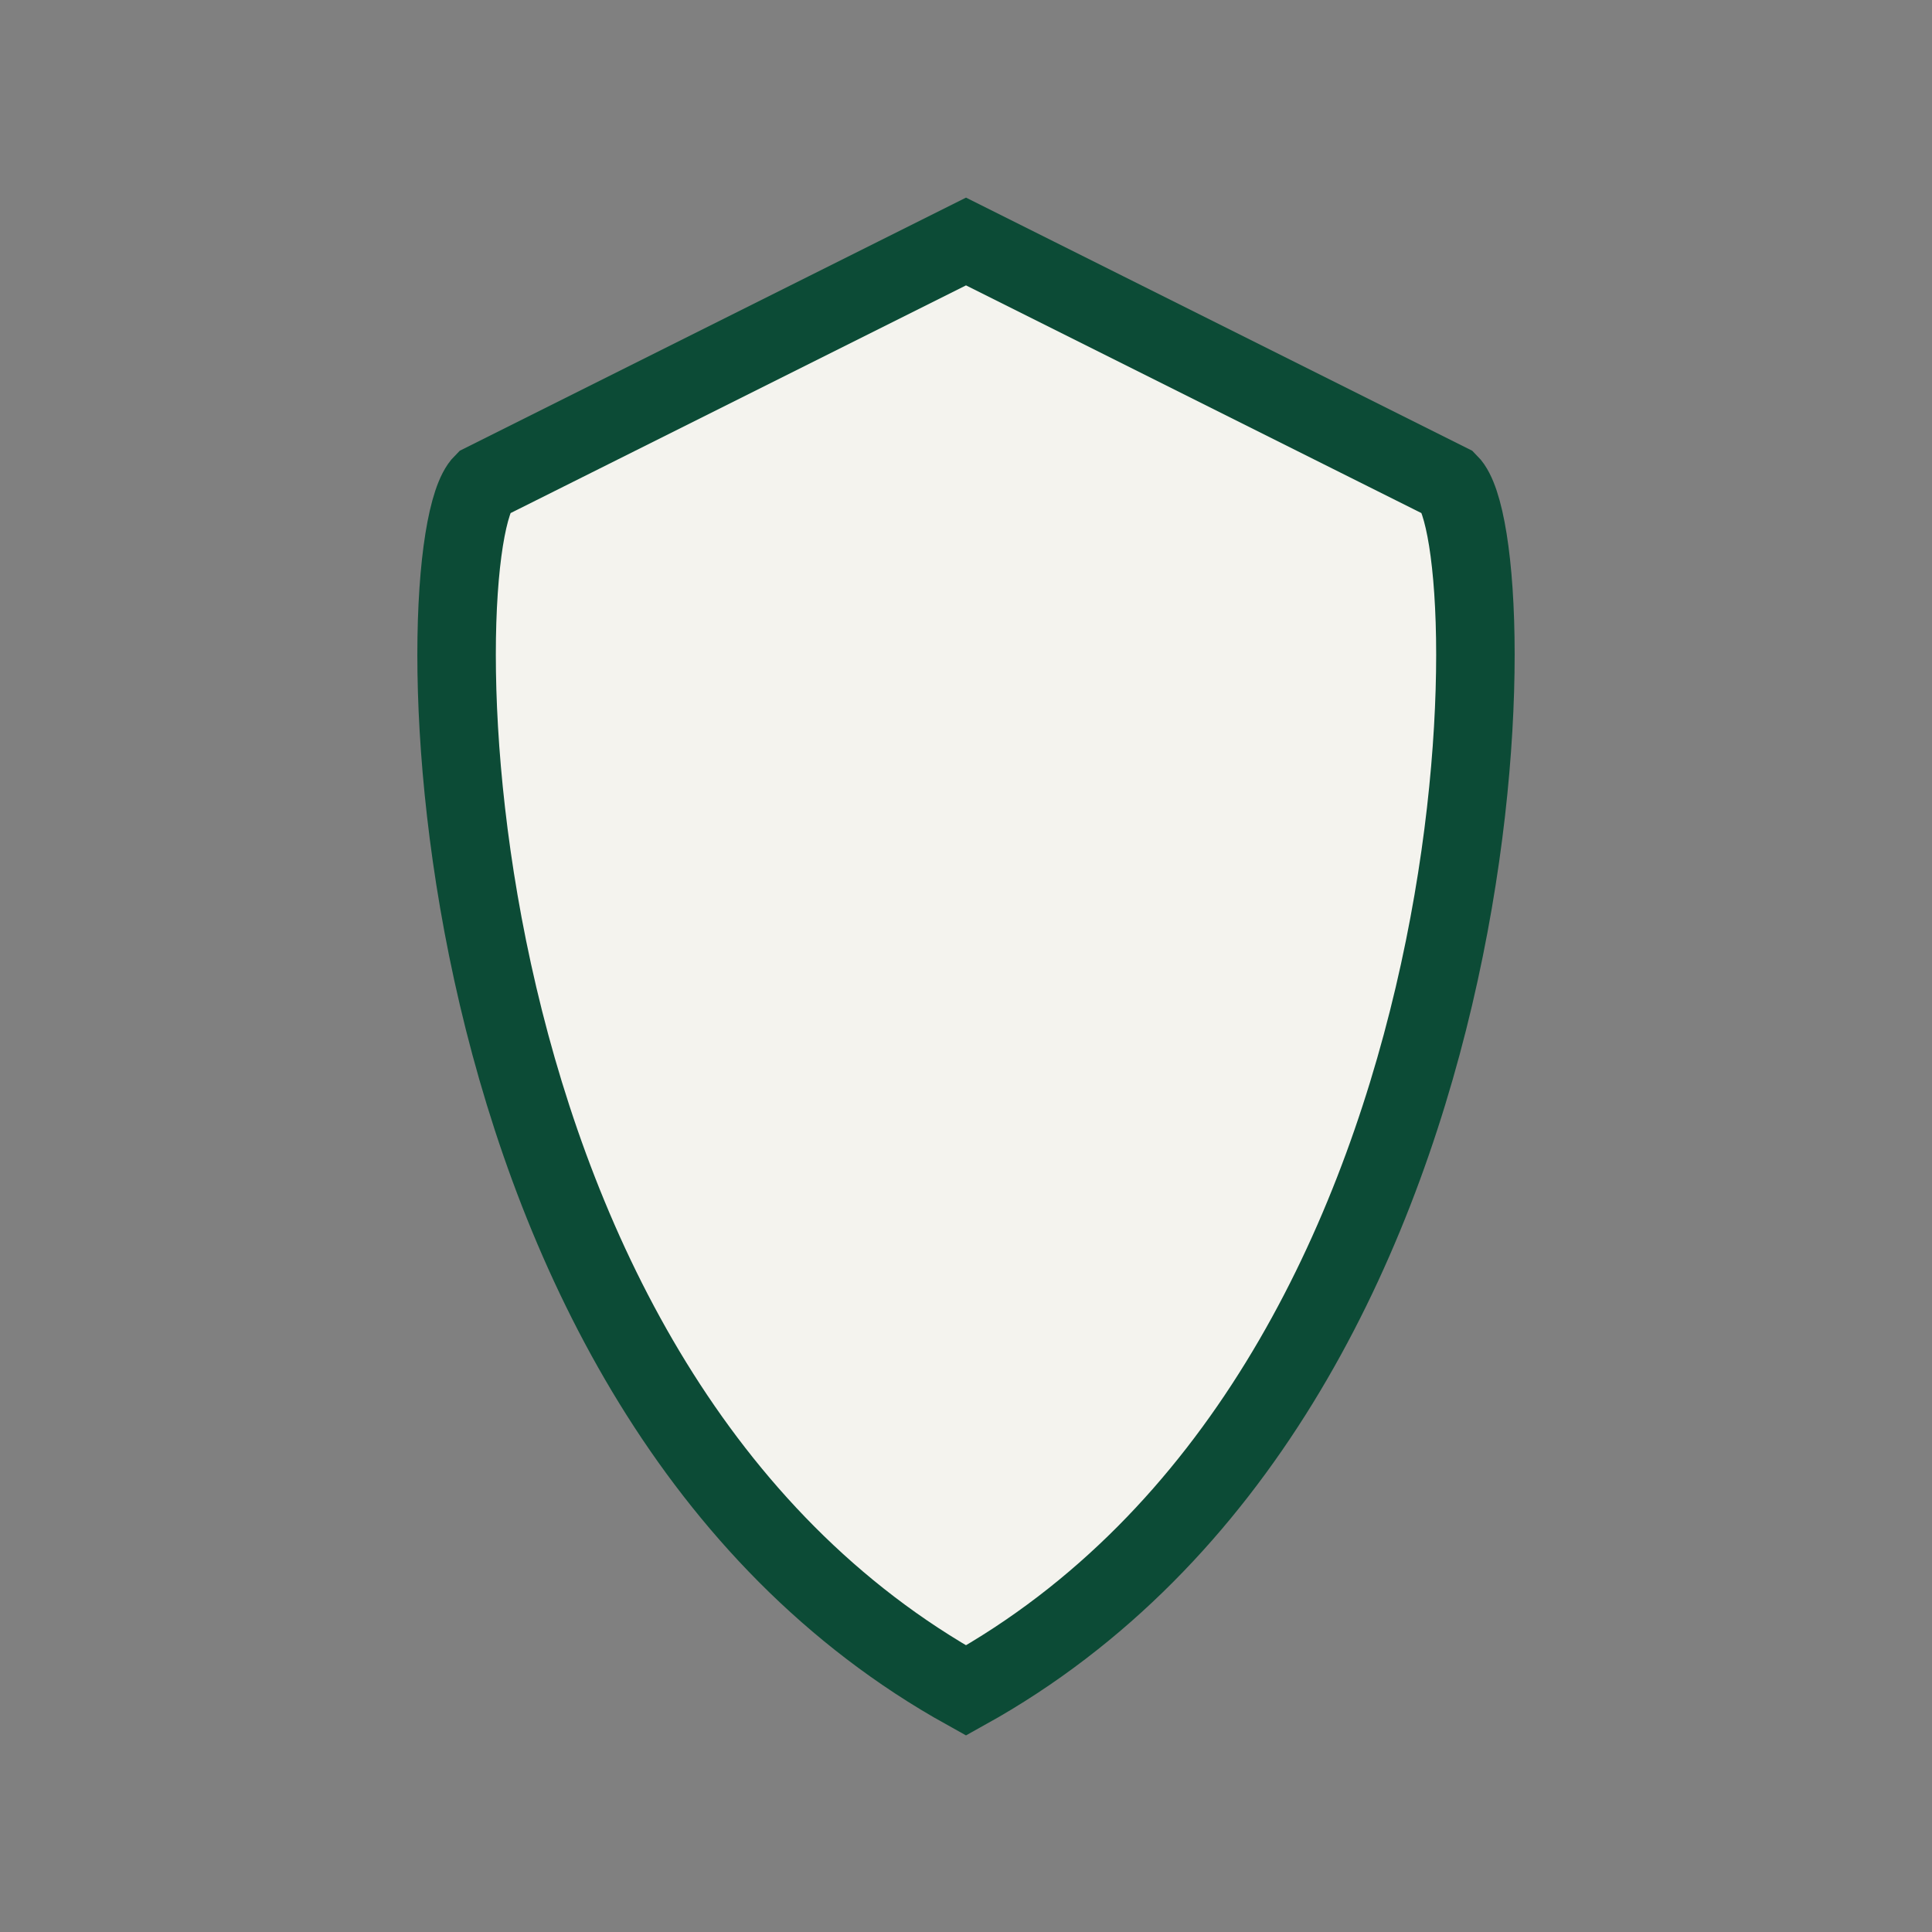 <?xml version="1.0" encoding="UTF-8"?>
<svg xmlns="http://www.w3.org/2000/svg" width="32" height="32" viewBox="0 0 32 32"><rect x="0" y="0" width="32" height="32" fill="#808080" stroke="none"/><path d="M16 28C7 23 7 9 8 8l8-4 8 4c1 1 1 15-8 20z" fill="#F4F3EE" stroke="#0C4B36" stroke-width="1.3"/></svg>